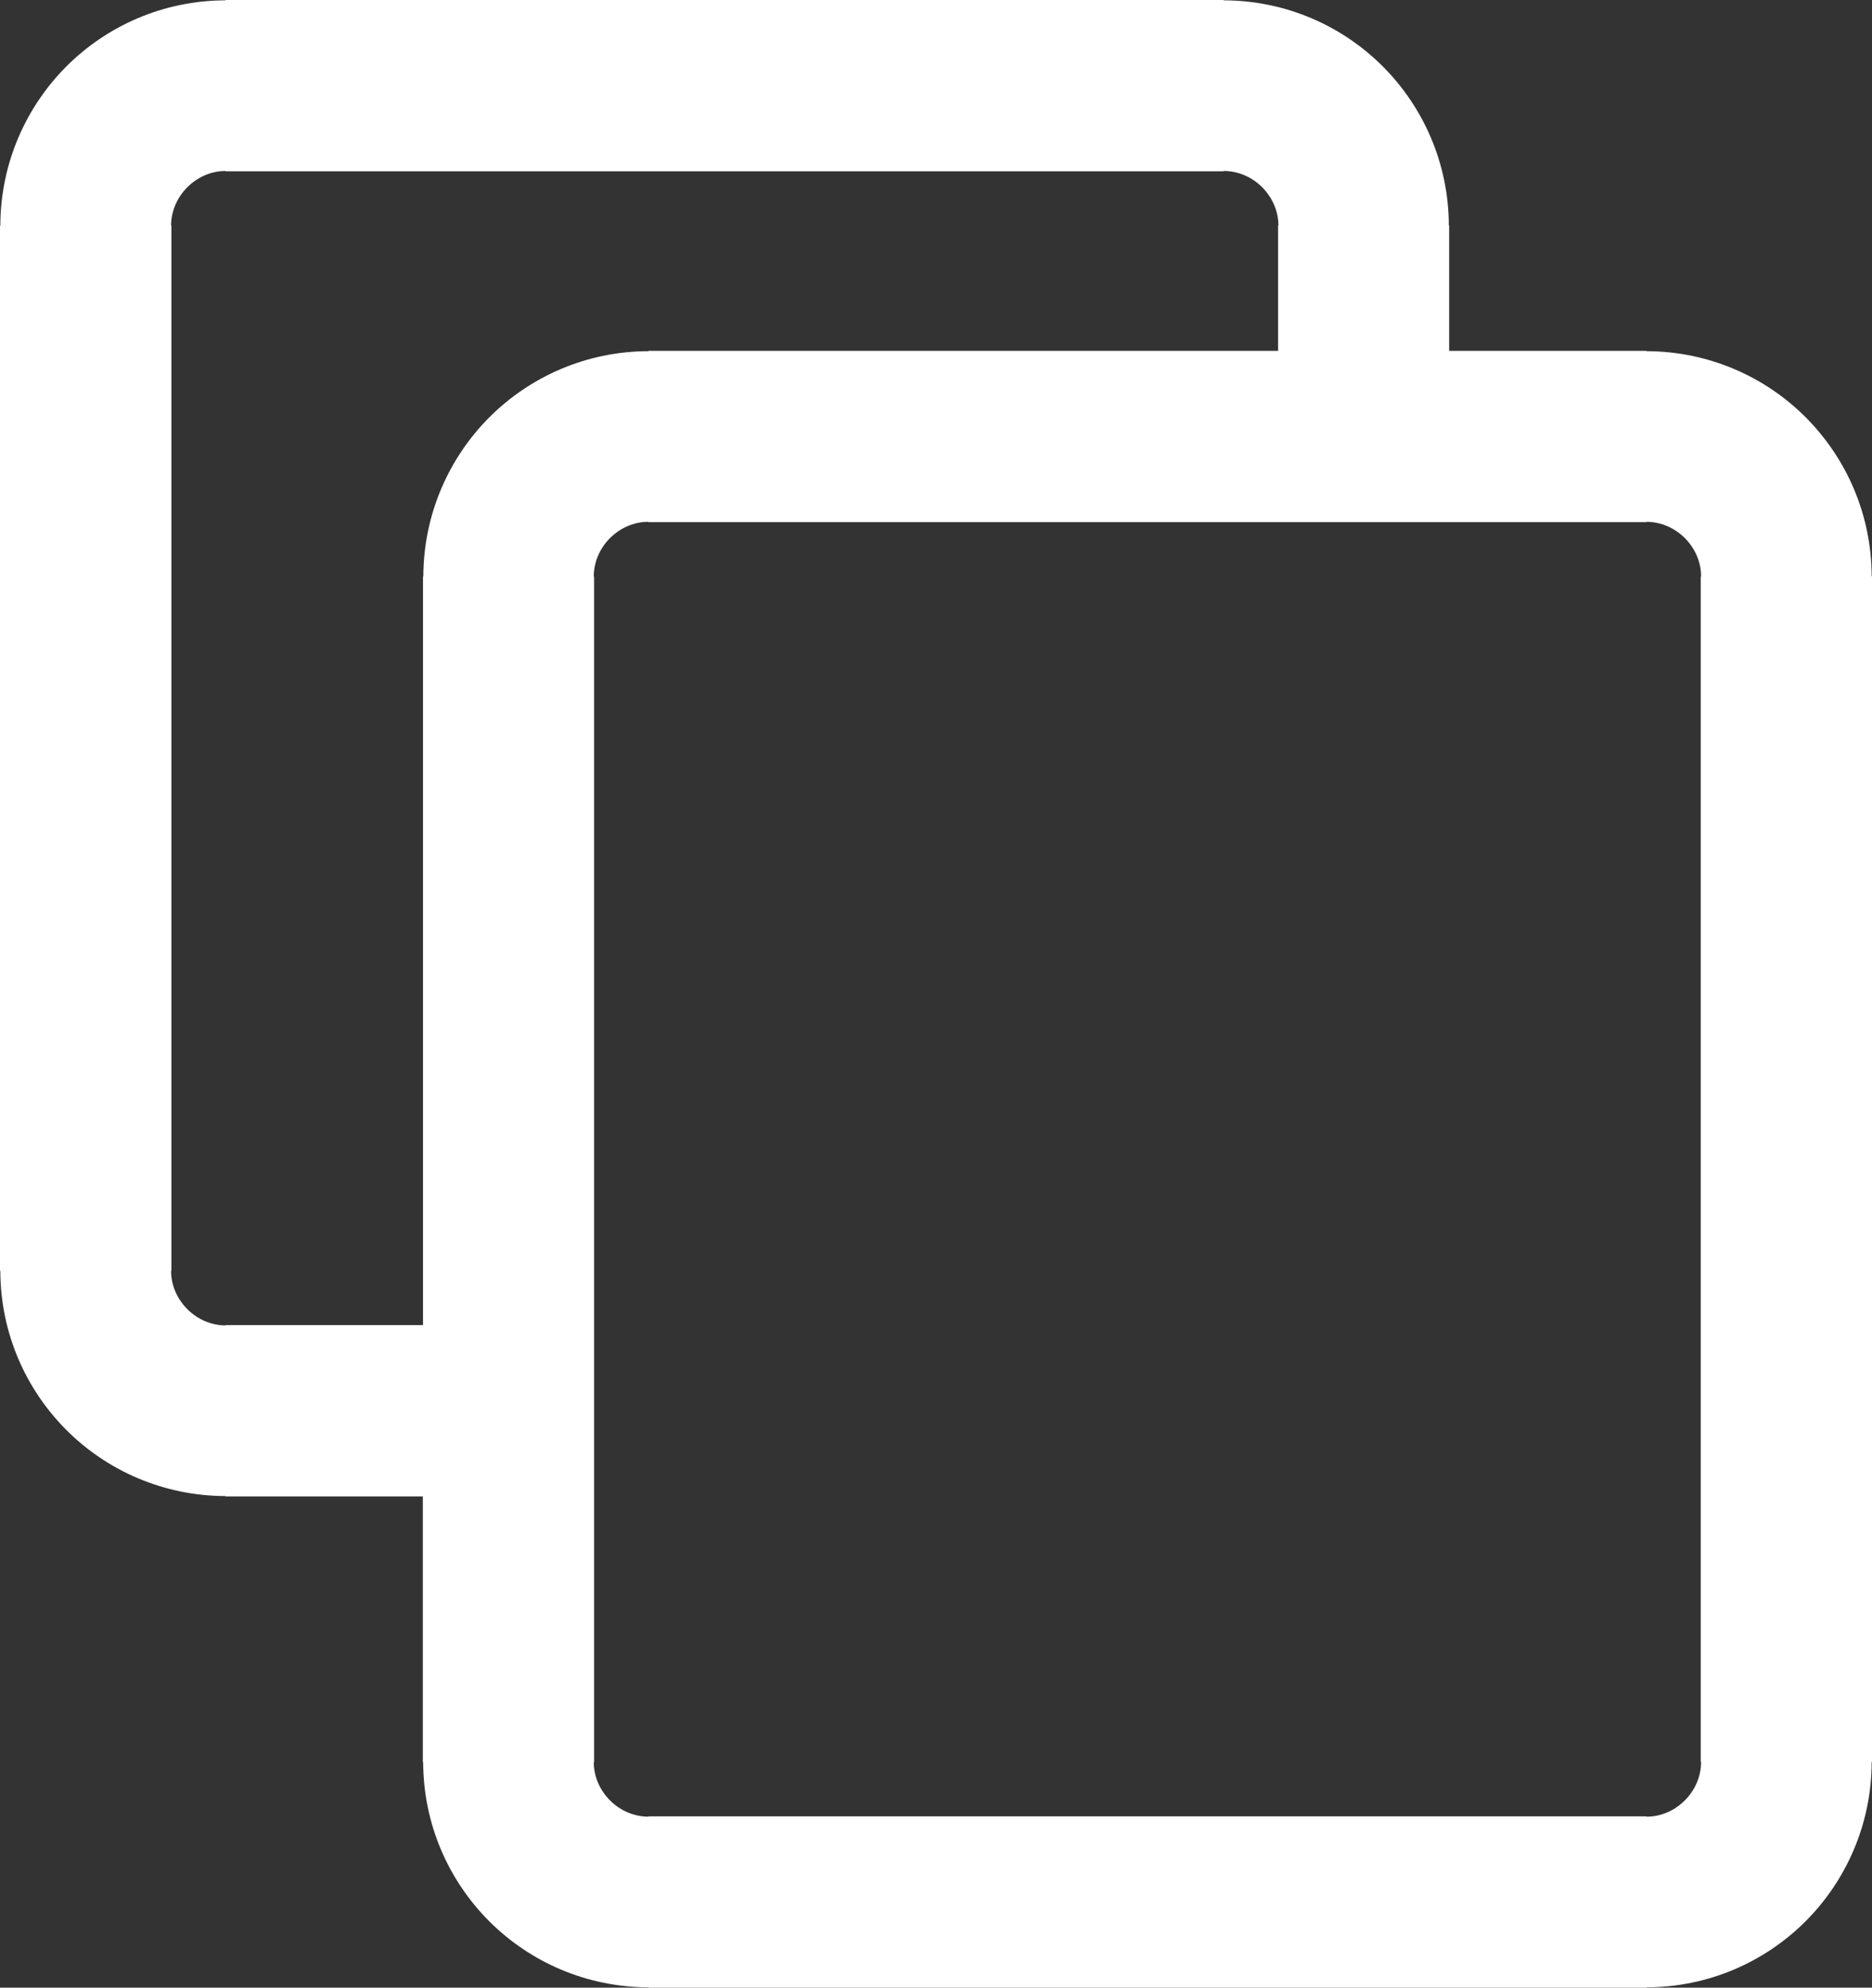 <?xml version="1.0" encoding="utf-8"?><svg version="1.1" id="Layer_1" xmlns="http://www.w3.org/2000/svg" xmlns:xlink="http://www.w3.org/1999/xlink" x="0px" y="0px" viewBox="0 0 115.77 122.88" style="enable-background:new 0 0 115.77 122.88" xml:space="preserve"><rect x="0" y="0" width="115.77" height="122.88" fill="#333333" stroke="none"/><style type="text/css">.st0{fill-rule:evenodd;clip-rule:evenodd;}</style><g><path class="st0" fill="#fff" d="M89.62,13.96v7.73h12.19h0.01v0.02c3.85,0.01,7.34,1.57,9.86,4.1c2.5,2.51,4.06,5.98,4.07,9.82h0.02v0.02 v73.27v0.01h-0.02c-0.01,3.84-1.57,7.33-4.1,9.86c-2.51,2.5-5.98,4.06-9.82,4.07v0.02h-0.02h-61.7H40.1v-0.02 c-3.84-0.01-7.34-1.57-9.86-4.1c-2.5-2.51-4.06-5.98-4.07-9.82h-0.02v-0.02V92.51H13.96h-0.01v-0.02c-3.84-0.01-7.34-1.57-9.86-4.1 c-2.5-2.51-4.06-5.98-4.07-9.82H0v-0.02V13.96v-0.01h0.02c0.01-3.85,1.58-7.34,4.1-9.86c2.51-2.5,5.98-4.06,9.82-4.07V0h0.02h61.7 h0.01v0.02c3.85,0.01,7.34,1.57,9.86,4.1c2.5,2.51,4.06,5.98,4.07,9.82h0.02V13.96L89.62,13.96z M79.04,21.69v-7.73v-0.02h0.02 c0-0.91-0.39-1.75-1.01-2.37c-0.61-0.61-1.46-1-2.37-1v0.02h-0.01h-61.7h-0.02v-0.02c-0.91,0-1.75,0.39-2.37,1.01 c-0.61,0.61-1,1.46-1,2.37h0.02v0.01v64.59v0.02h-0.02c0,0.91,0.39,1.75,1.01,2.37c0.61,0.61,1.46,1,2.37,1v-0.02h0.01h12.19V35.65 v-0.01h0.02c0.01-3.85,1.58-7.34,4.1-9.86c2.51-2.5,5.98-4.06,9.82-4.07v-0.02h0.02H79.04L79.04,21.69z M105.18,108.92V35.65v-0.02 h0.02c0-0.91-0.39-1.75-1.01-2.37c-0.61-0.61-1.46-1-2.37-1v0.02h-0.01h-61.7h-0.02v-0.02c-0.91,0-1.75,0.39-2.37,1.01 c-0.61,0.61-1,1.46-1,2.37h0.02v0.01v73.27v0.02h-0.02c0,0.91,0.39,1.75,1.01,2.37c0.61,0.61,1.46,1,2.37,1v-0.02h0.01h61.7h0.02 v0.02c0.91,0,1.75-0.39,2.37-1.01c0.61-0.61,1-1.46,1-2.37h-0.02V108.92L105.18,108.92z"/></g></svg>